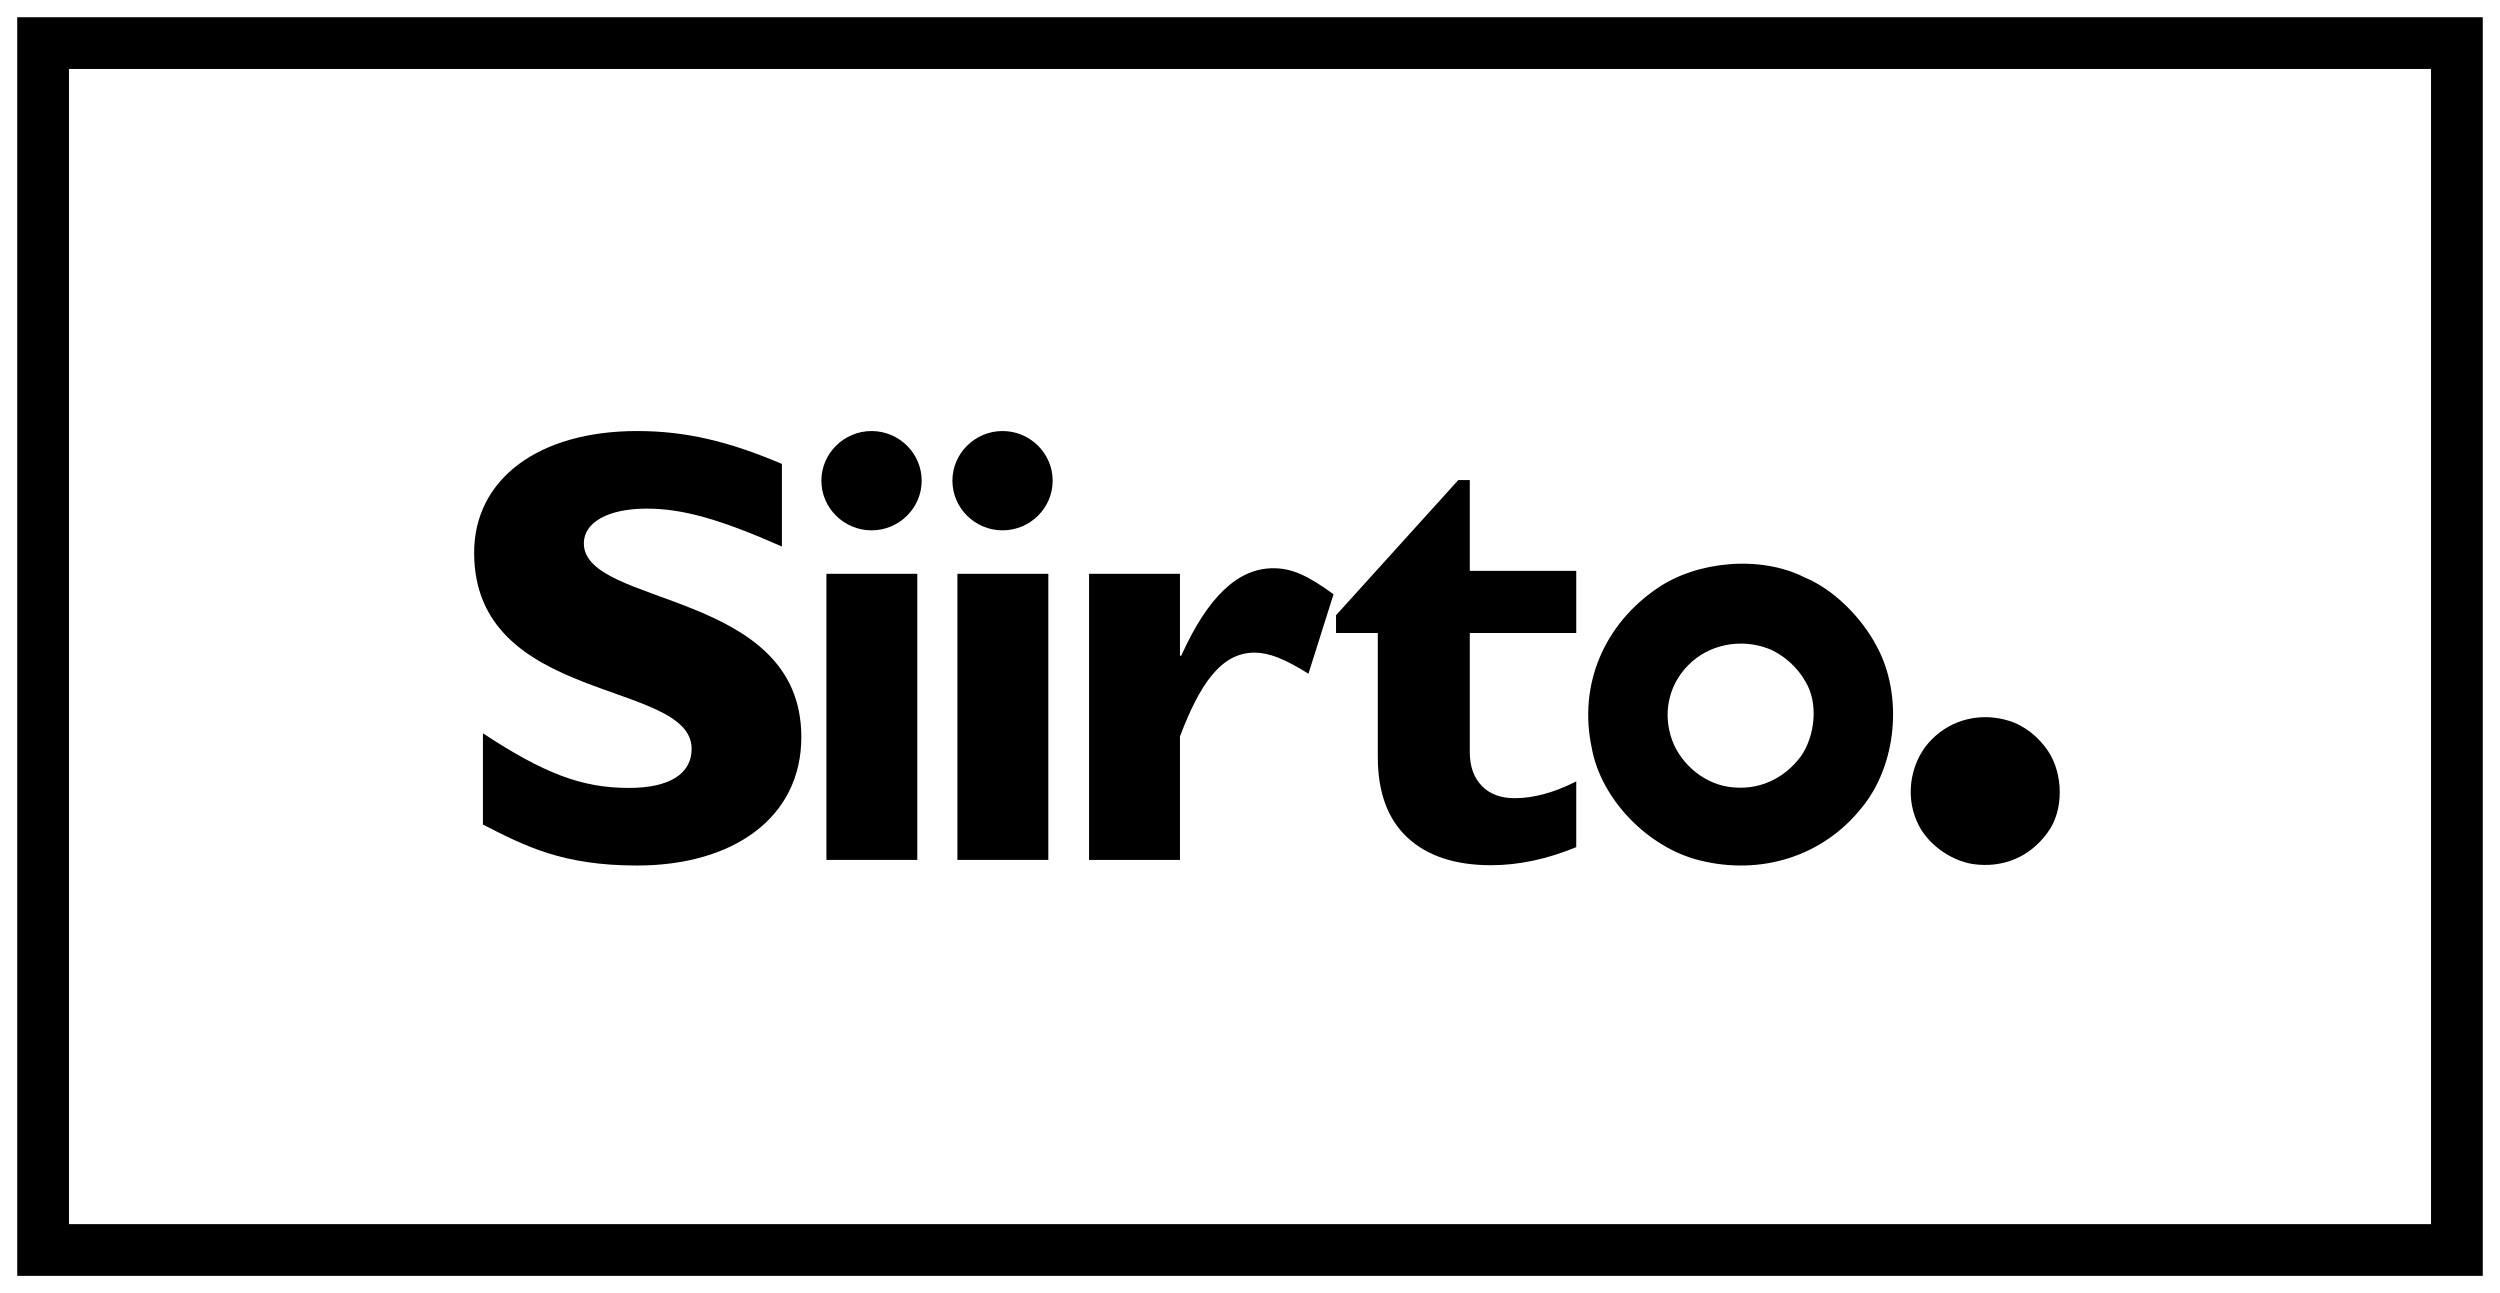 <?xml version="1.0" encoding="UTF-8"?> <svg xmlns="http://www.w3.org/2000/svg" xmlns:xlink="http://www.w3.org/1999/xlink" width="58px" height="30px" viewBox="0 0 58 30" version="1.1"><title>Siirto</title><g id="Siirto" stroke="none" stroke-width="1" fill="none" fill-rule="evenodd"><rect id="Rectangle-Copy-5" stroke="#000000" stroke-width="1.2" x="1" y="1" width="56" height="28"></rect><path d="M41.785,17.541 C41.39,18.074 40.787,18.356 40.107,18.255 C39.48,18.164 38.919,17.654 38.755,17.052 C38.585,16.46 38.747,15.852 39.171,15.429 C39.639,14.947 40.39,14.807 41.017,15.045 C41.363,15.178 41.701,15.479 41.882,15.805 C42.194,16.308 42.11,17.069 41.785,17.541 M43.534,14.984 C43.191,14.333 42.549,13.677 41.865,13.395 C40.847,12.878 39.367,13.014 38.447,13.649 C37.219,14.486 36.615,15.878 36.928,17.349 C37.142,18.548 38.237,19.664 39.427,19.959 C40.842,20.316 42.277,19.875 43.179,18.755 C44.013,17.756 44.158,16.12 43.534,14.984" id="Fill-1" fill="#000000"></path><path d="M47.517,17.427 C47.868,17.954 47.89,18.804 47.5,19.321 C47.088,19.886 46.466,20.146 45.768,20.046 C45.232,19.959 44.681,19.559 44.47,19.051 C44.189,18.426 44.337,17.624 44.824,17.148 C45.281,16.685 45.964,16.524 46.599,16.72 C46.971,16.832 47.296,17.098 47.517,17.427" id="Fill-3" fill="#000000"></path><path d="M34.099,11.137 L33.833,11.137 L30.996,14.273 L30.996,14.685 L31.965,14.685 L31.965,17.559 C31.965,18.383 32.195,19.007 32.655,19.434 C33.115,19.86 33.761,20.073 34.594,20.073 C35.231,20.073 35.89,19.933 36.569,19.654 L36.569,18.128 C36.058,18.388 35.581,18.518 35.14,18.518 C34.815,18.518 34.559,18.422 34.376,18.231 C34.191,18.039 34.099,17.777 34.099,17.446 L34.099,14.685 L36.569,14.685 L36.569,13.244 L34.099,13.244 L34.099,11.137" id="Fill-6" fill="#000000"></path><path d="M18.14,12.679 C16.701,12.045 15.843,11.8 14.999,11.8 C14.112,11.8 13.545,12.117 13.545,12.606 C13.545,14.09 18.591,13.672 18.591,17.099 C18.591,18.985 16.992,20.08 14.781,20.08 C13.051,20.08 12.192,19.634 11.204,19.13 L11.204,17.013 C12.629,17.949 13.501,18.28 14.592,18.28 C15.537,18.28 16.046,17.949 16.046,17.373 C16.046,15.76 11,16.35 11,12.822 C11,11.123 12.483,10 14.781,10 C15.886,10 16.89,10.23 18.14,10.763 L18.14,12.679" id="Fill-8" fill="#000000"></path><polygon id="Path" fill="#000000" points="19.173 19.95 21.281 19.95 21.281 13.312 19.173 13.312"></polygon><path d="M21.383,11.152 C21.383,11.786 20.86,12.304 20.22,12.304 C19.58,12.304 19.056,11.786 19.056,11.152 C19.056,10.519 19.58,10 20.22,10 C20.86,10 21.383,10.519 21.383,11.152 L21.383,11.152 Z" id="Path" fill="#000000"></path><polygon id="Path" fill="#000000" points="22.212 19.95 24.321 19.95 24.321 13.312 22.212 13.312"></polygon><path d="M24.422,11.152 C24.422,11.786 23.899,12.304 23.259,12.304 C22.619,12.304 22.096,11.786 22.096,11.152 C22.096,10.519 22.619,10 23.259,10 C23.899,10 24.422,10.519 24.422,11.152 L24.422,11.152 Z" id="Path" fill="#000000"></path><path d="M27.375,15.213 L27.404,15.213 C28.029,13.831 28.727,13.183 29.541,13.183 C29.963,13.183 30.327,13.341 30.938,13.787 L30.356,15.63 C29.803,15.285 29.44,15.141 29.105,15.141 C28.334,15.141 27.84,15.861 27.375,17.085 L27.375,19.95 L25.266,19.95 L25.266,13.312 L27.375,13.312 L27.375,15.213" id="Fill-13" fill="#000000"></path></g></svg> 